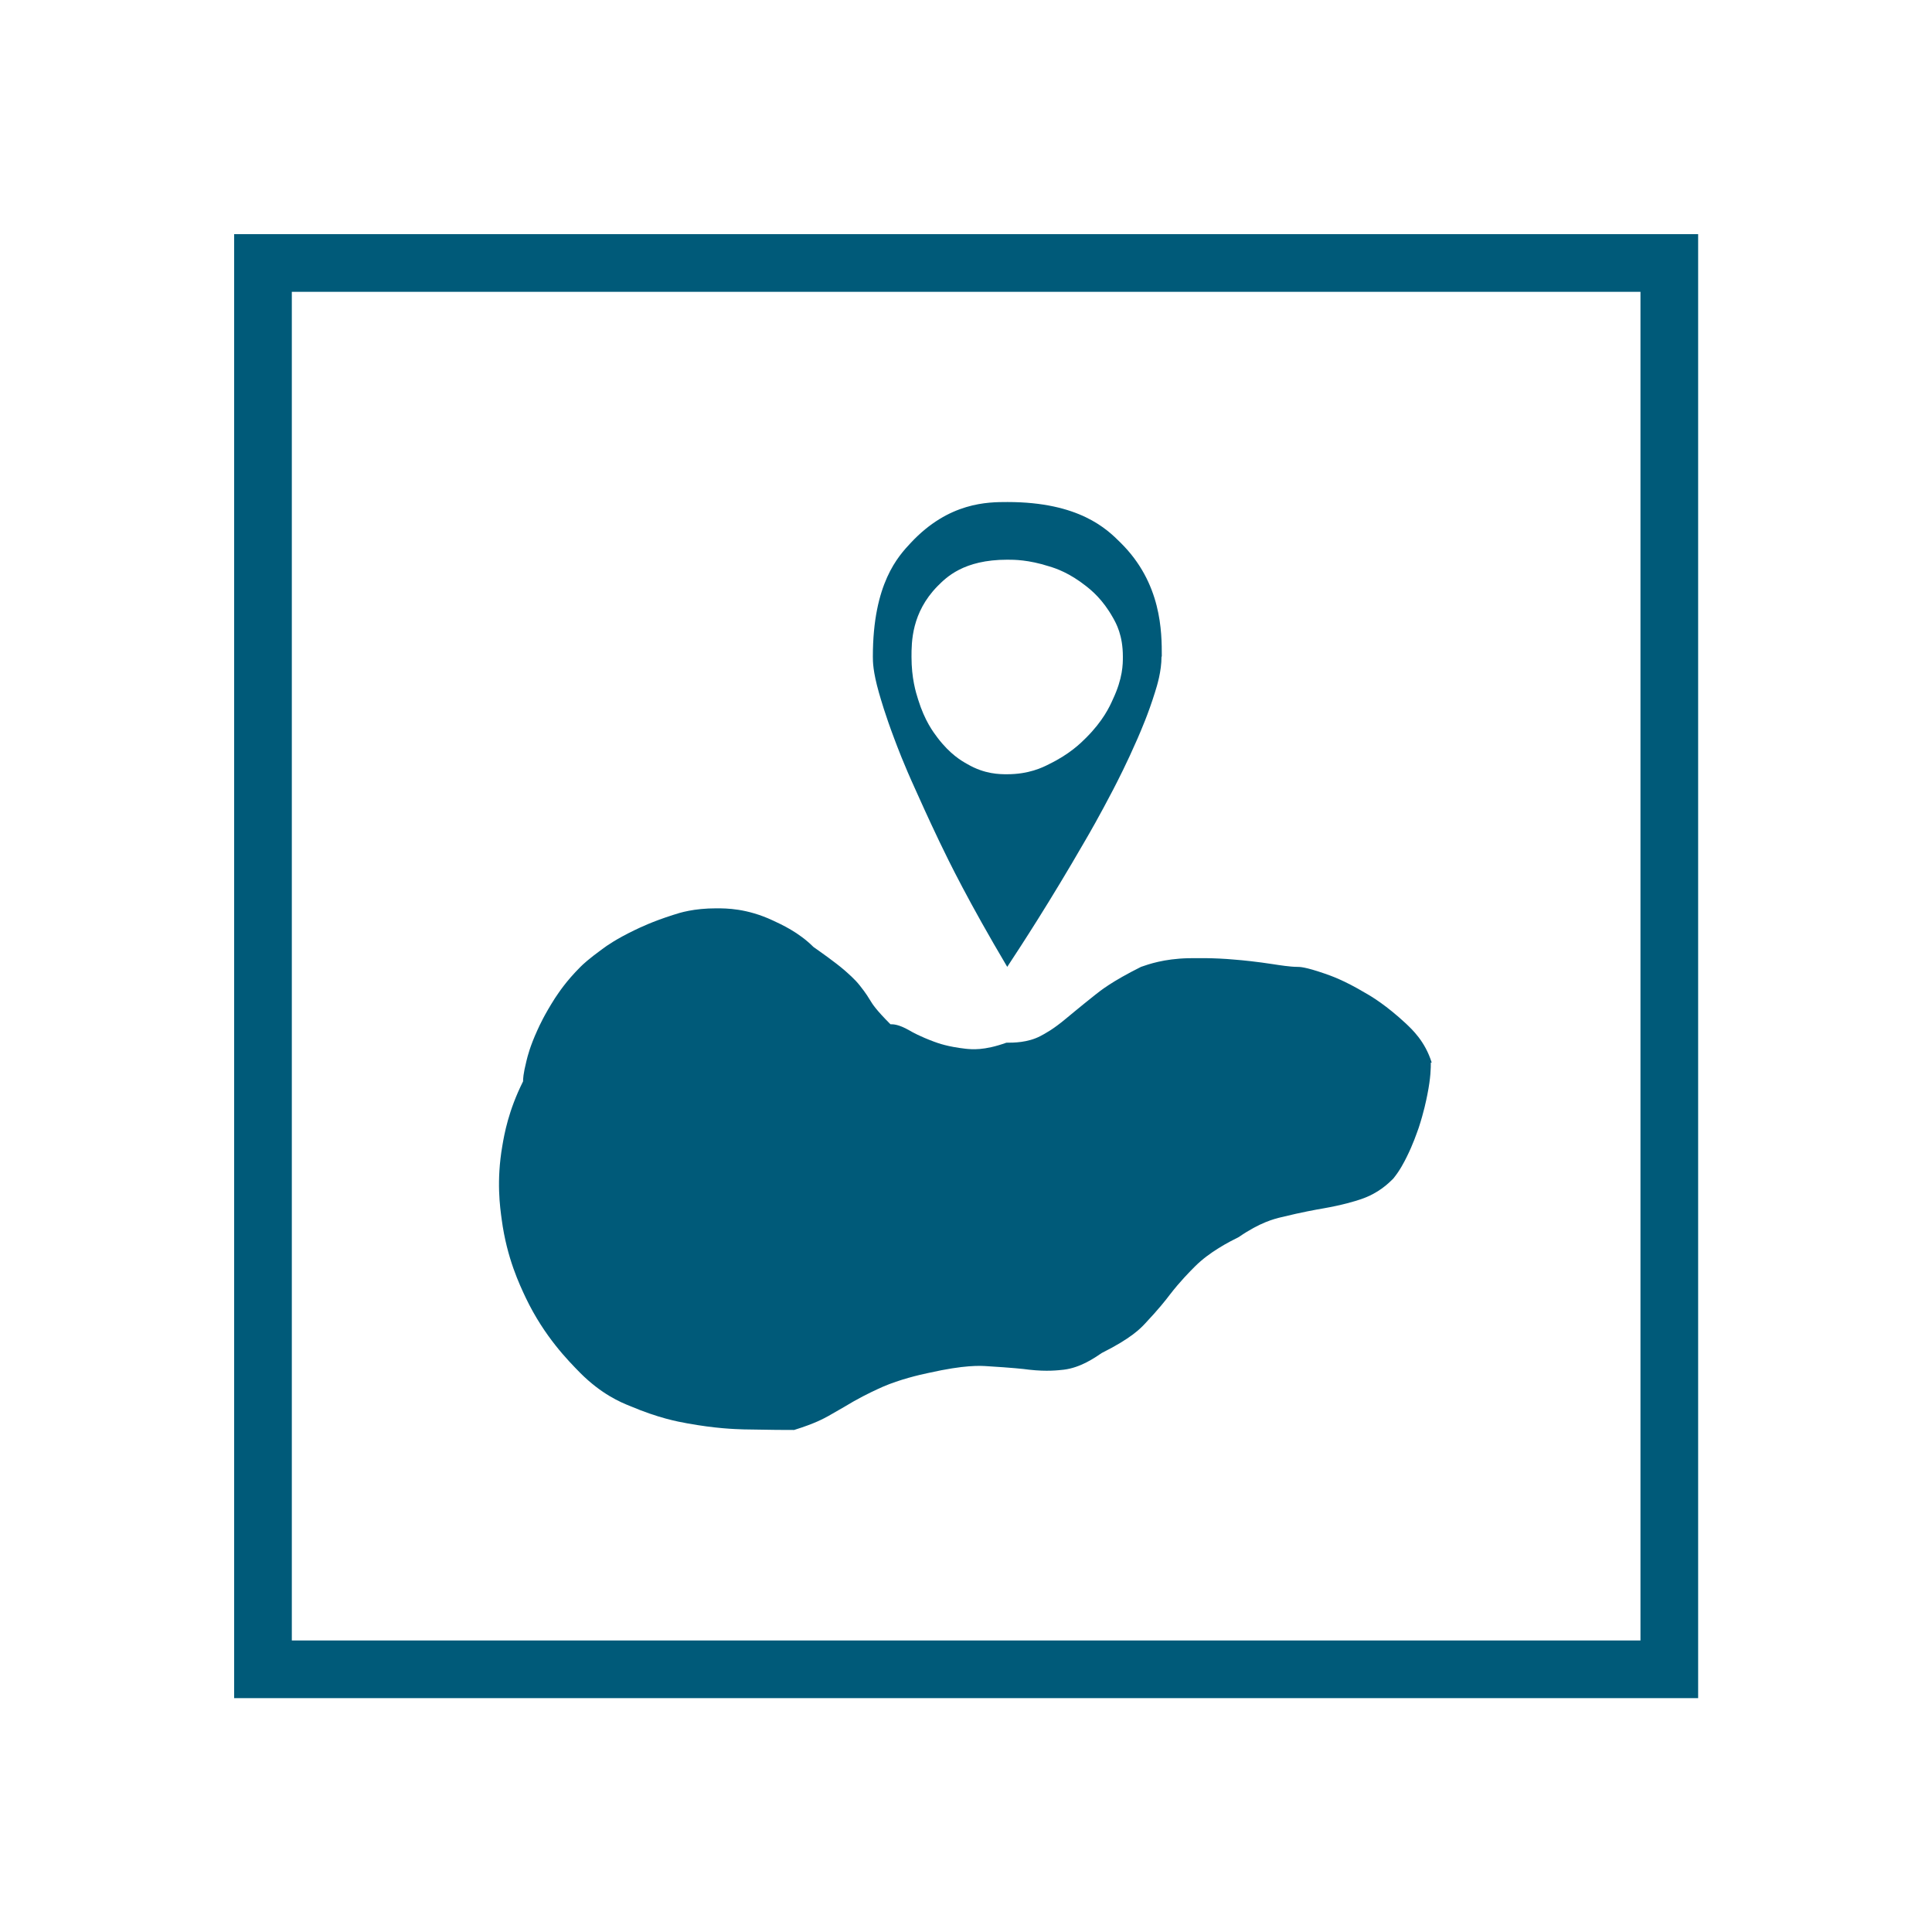 <?xml version="1.0" encoding="UTF-8"?>
<svg xmlns="http://www.w3.org/2000/svg" id="Ebene_1" width="67" height="67" viewBox="0 0 67 67">
  <defs>
    <style>.cls-1{fill:#005a79;}.cls-2{fill:none;stroke:#005a79;stroke-miterlimit:10;stroke-width:2px;}</style>
  </defs>
  <rect class="cls-2" x="9.12" y="9.12" width="48.77" height="48.77"></rect>
  <path class="cls-1" d="m40.28,22.77c0,.51-.15,1-.23,1.25-.23.74-.48,1.31-.6,1.59-.37.85-.69,1.47-.85,1.78-.48.92-.82,1.51-.99,1.8-1.2,2.08-2.18,3.58-2.68,4.34-1.34-2.26-2.02-3.65-2.35-4.34-.42-.88-.69-1.49-.83-1.8-.42-.92-.63-1.49-.74-1.78-.32-.85-.46-1.35-.53-1.59-.21-.74-.21-1.08-.21-1.25,0-2.54.88-3.48,1.32-3.95,1.32-1.41,2.67-1.41,3.35-1.41,2.49,0,3.45.94,3.92,1.41,1.43,1.41,1.43,3.1,1.43,3.95Zm-1.34,0c0-.74-.23-1.15-.35-1.36-.35-.62-.73-.93-.92-1.08-.58-.46-1.05-.62-1.29-.69-.72-.23-1.21-.23-1.45-.23-1.52,0-2.12.62-2.42.92-.9.92-.9,1.94-.9,2.45,0,.74.15,1.23.23,1.48.23.74.52,1.12.67,1.32.44.58.84.81,1.04.92.6.35,1.12.35,1.38.35.74,0,1.22-.23,1.45-.35.72-.35,1.1-.73,1.29-.92.58-.58.81-1.07.92-1.32.35-.74.35-1.23.35-1.48Zm10.71,14.08c-.23-.74-.68-1.15-.9-1.36-.67-.62-1.16-.92-1.41-1.06-.74-.44-1.18-.59-1.41-.67-.67-.23-.85-.23-.95-.23-.23,0-.62-.06-.81-.09-.58-.09-1.08-.14-1.34-.16-.76-.07-1.33-.05-1.62-.05-.85.02-1.38.21-1.64.3-1.02.51-1.4.82-1.59.97-.58.46-.87.71-1.02.83-.44.37-.73.52-.88.6-.44.23-.93.23-1.18.23-.78.28-1.2.23-1.41.21-.62-.07-.95-.19-1.11-.25-.48-.18-.73-.32-.85-.39-.37-.21-.55-.21-.65-.21-.51-.51-.63-.71-.69-.81-.18-.3-.31-.45-.37-.53-.18-.23-.42-.43-.53-.53-.35-.3-.84-.64-1.08-.81-.51-.51-1.11-.78-1.41-.92-.9-.42-1.61-.42-1.96-.42-.78,0-1.26.15-1.5.23-.72.23-1.13.43-1.34.53-.62.3-.95.53-1.11.65-.48.35-.67.53-.76.62-.51.51-.75.89-.88,1.08-.37.58-.54.95-.62,1.13-.25.55-.33.88-.37,1.04-.12.48-.12.64-.12.72-.51,1.02-.65,1.83-.72,2.24-.21,1.22-.08,2.12-.02,2.56.18,1.34.62,2.25.83,2.7.65,1.36,1.48,2.19,1.89,2.61.74.74,1.4,1.02,1.73,1.15.99.42,1.65.54,1.98.6.99.18,1.64.2,1.96.21.97.02,1.49.02,1.75.02.74-.23,1.03-.4,1.18-.48.44-.25.73-.42.88-.51.44-.25.82-.42,1.02-.51.58-.25,1.25-.41,1.59-.48,1.25-.28,1.78-.25,2.05-.23.81.05,1.22.09,1.43.12.62.07,1.01.02,1.2,0,.58-.07,1.07-.41,1.32-.58,1.02-.51,1.34-.85,1.5-1.02.48-.51.73-.83.85-.99.37-.48.71-.82.88-.99.51-.51,1.18-.85,1.52-1.02.74-.51,1.23-.63,1.48-.69.74-.18,1.2-.26,1.43-.3.69-.12,1.11-.25,1.32-.32.62-.21.96-.55,1.13-.72.23-.28.38-.58.46-.74.23-.46.35-.83.42-1.02.18-.55.26-.95.3-1.15.12-.6.12-.94.12-1.11Z"></path>
</svg>

